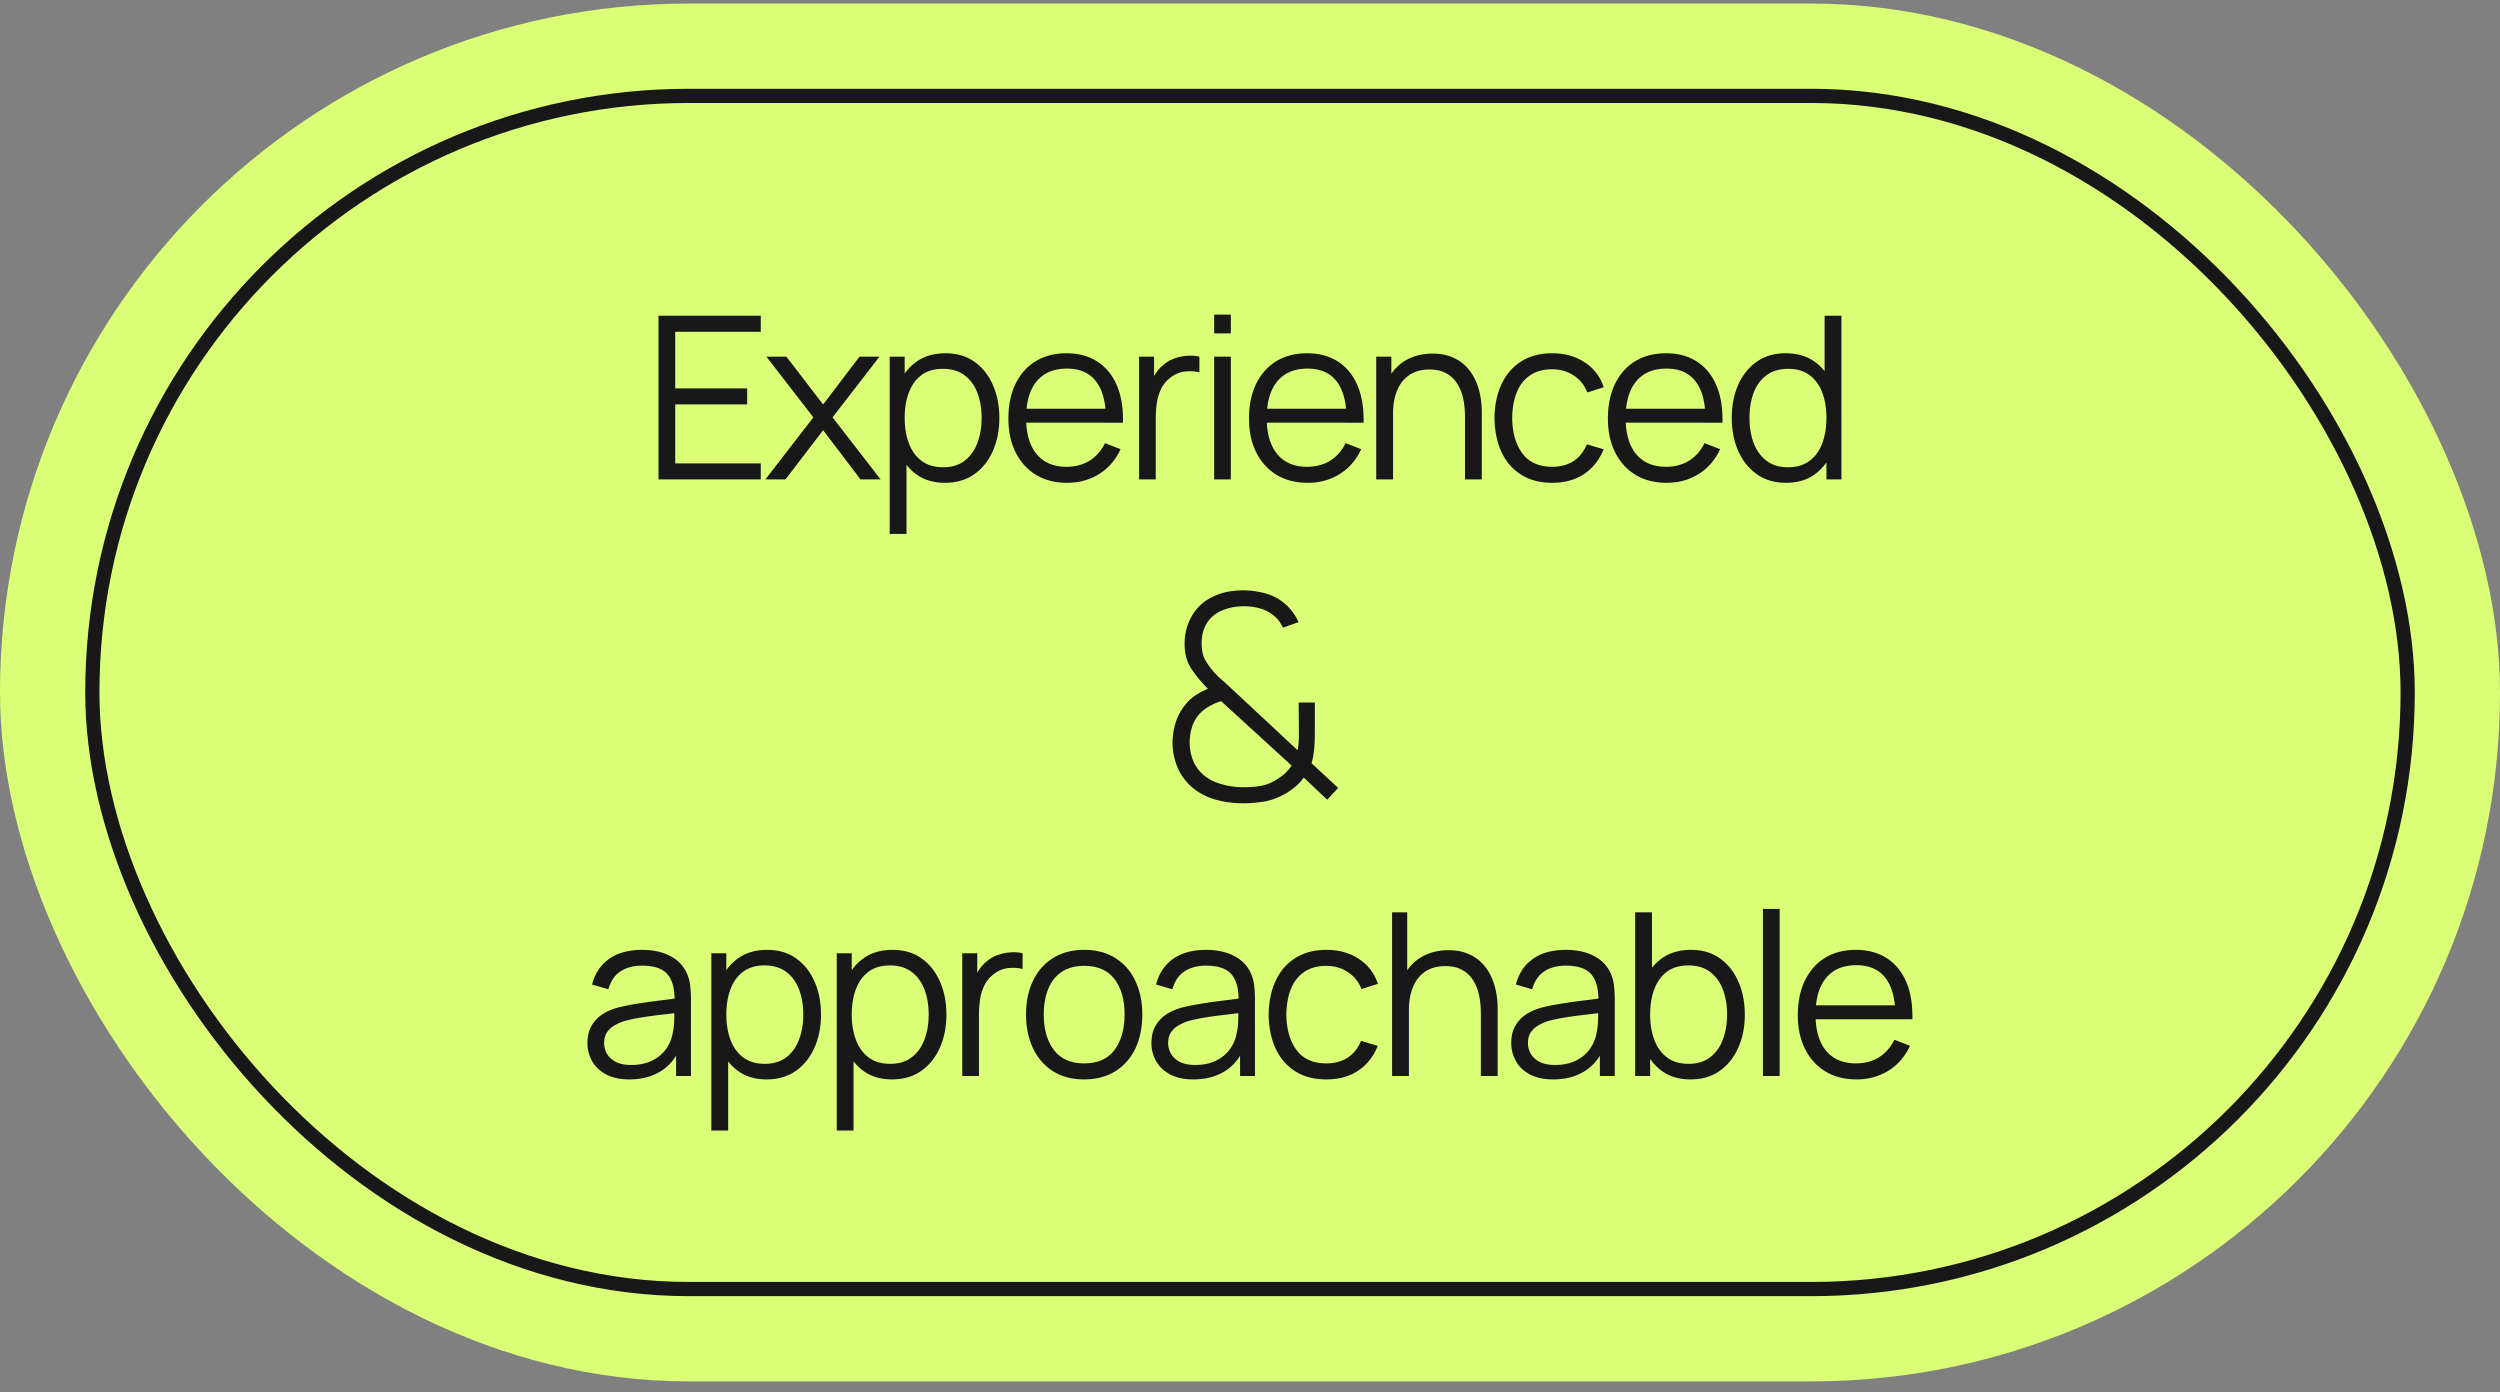 <svg width="352" height="196" fill="none" xmlns="http://www.w3.org/2000/svg"><rect width="100%" height="100%" fill="#808080" stroke="none"/><rect y=".5" width="352" height="194" rx="97" fill="#DBFE77"/><rect x="13" y="13.5" width="326" height="168" rx="84" stroke="#181818" stroke-width="2"/><path d="M92.718 67.5V44.46h14.4v2.256H95.07v7.968h10.128v2.256H95.07v8.304h12.048V67.5h-14.4Zm15.05 0 6.752-8.736-6.608-8.544h2.816l5.168 6.736 5.12-6.736h2.816l-6.608 8.544 6.768 8.736h-2.832l-5.264-6.928L110.6 67.5h-2.832Zm25.275.48c-1.589 0-2.933-.4-4.032-1.2-1.099-.81-1.931-1.904-2.496-3.28-.565-1.387-.848-2.939-.848-4.656 0-1.75.283-3.307.848-4.672.576-1.376 1.419-2.459 2.528-3.248 1.109-.79 2.475-1.184 4.096-1.184 1.579 0 2.933.4 4.064 1.2 1.131.8 1.995 1.888 2.592 3.264.608 1.376.912 2.923.912 4.64 0 1.728-.304 3.28-.912 4.656-.608 1.376-1.483 2.47-2.624 3.28-1.141.8-2.517 1.2-4.128 1.2Zm-7.776 7.2V50.22h2.112v13.008h.256V75.18h-2.368Zm7.536-9.392c1.205 0 2.208-.304 3.008-.912.8-.608 1.397-1.435 1.792-2.48.405-1.056.608-2.24.608-3.552 0-1.301-.197-2.475-.592-3.52-.395-1.045-.997-1.872-1.808-2.48-.8-.608-1.819-.912-3.056-.912-1.205 0-2.208.293-3.008.88-.789.587-1.381 1.403-1.776 2.448-.395 1.035-.592 2.23-.592 3.584 0 1.333.197 2.528.592 3.584.395 1.045.992 1.867 1.792 2.464s1.813.896 3.04.896Zm17.45 2.192c-1.686 0-3.147-.373-4.384-1.12-1.227-.747-2.182-1.797-2.864-3.152-.683-1.355-1.024-2.944-1.024-4.768 0-1.888.336-3.52 1.008-4.896.672-1.376 1.616-2.437 2.832-3.184 1.226-.747 2.672-1.12 4.336-1.12 1.706 0 3.162.395 4.368 1.184 1.205.779 2.117 1.899 2.736 3.36.618 1.461.901 3.205.848 5.232h-2.4v-.832c-.043-2.24-.528-3.93-1.456-5.072-.918-1.141-2.262-1.712-4.032-1.712-1.856 0-3.28.603-4.272 1.808-.982 1.205-1.472 2.923-1.472 5.152 0 2.176.49 3.867 1.472 5.072.992 1.195 2.394 1.792 4.208 1.792 1.237 0 2.314-.283 3.232-.848.928-.576 1.658-1.403 2.192-2.48l2.192.848c-.683 1.504-1.691 2.672-3.024 3.504-1.323.821-2.822 1.232-4.496 1.232Zm-6.608-8.464v-1.968h13.2v1.968h-13.2Zm16.734 7.984V50.22h2.112v4.16l-.416-.544a5.95 5.95 0 0 1 .752-1.408c.31-.437.646-.795 1.008-1.072a4.562 4.562 0 0 1 1.568-.896 6.35 6.35 0 0 1 1.808-.368c.608-.043 1.163 0 1.664.128v2.208c-.629-.16-1.317-.197-2.064-.112-.746.085-1.434.384-2.064.896a4.293 4.293 0 0 0-1.296 1.616 6.873 6.873 0 0 0-.576 1.984 15.033 15.033 0 0 0-.144 2.064V67.5h-2.352Zm10.572-20.56V44.3h2.352v2.64h-2.352Zm0 20.56V50.22h2.352V67.5h-2.352Zm13.18.48c-1.685 0-3.146-.373-4.384-1.12-1.226-.747-2.181-1.797-2.864-3.152-.682-1.355-1.024-2.944-1.024-4.768 0-1.888.336-3.52 1.008-4.896.672-1.376 1.616-2.437 2.832-3.184 1.227-.747 2.672-1.12 4.336-1.12 1.707 0 3.163.395 4.368 1.184 1.206.779 2.118 1.899 2.736 3.36.619 1.461.902 3.205.848 5.232h-2.4v-.832c-.042-2.24-.528-3.93-1.456-5.072-.917-1.141-2.261-1.712-4.032-1.712-1.856 0-3.28.603-4.272 1.808-.981 1.205-1.472 2.923-1.472 5.152 0 2.176.491 3.867 1.472 5.072.992 1.195 2.395 1.792 4.208 1.792 1.238 0 2.315-.283 3.232-.848.928-.576 1.659-1.403 2.192-2.48l2.192.848c-.682 1.504-1.69 2.672-3.024 3.504-1.322.821-2.821 1.232-4.496 1.232Zm-6.608-8.464v-1.968h13.2v1.968h-13.2Zm28.746 7.984v-8.816c0-.96-.09-1.84-.272-2.64-.181-.81-.474-1.515-.88-2.112a4.018 4.018 0 0 0-1.552-1.408c-.629-.33-1.397-.496-2.304-.496-.832 0-1.568.144-2.208.432a4.358 4.358 0 0 0-1.6 1.248c-.426.533-.752 1.184-.976 1.952-.224.768-.336 1.643-.336 2.624l-1.664-.368c0-1.77.31-3.259.928-4.464.619-1.205 1.472-2.117 2.56-2.736 1.088-.619 2.336-.928 3.744-.928 1.035 0 1.936.16 2.704.48.779.32 1.435.752 1.968 1.296a6.572 6.572 0 0 1 1.312 1.872c.331.693.571 1.435.72 2.224.15.779.224 1.557.224 2.336V67.5h-2.368Zm-12.496 0V50.22h2.128v4.256h.24V67.5h-2.368Zm24.779.48c-1.738 0-3.21-.39-4.416-1.168-1.205-.779-2.122-1.85-2.752-3.216-.618-1.376-.938-2.955-.96-4.736.022-1.813.352-3.403.992-4.768.64-1.376 1.563-2.443 2.768-3.2 1.206-.768 2.667-1.152 4.384-1.152 1.75 0 3.27.427 4.56 1.28a6.446 6.446 0 0 1 2.672 3.504l-2.304.736c-.405-1.035-1.05-1.835-1.936-2.4-.874-.576-1.877-.864-3.008-.864-1.269 0-2.32.293-3.152.88-.832.576-1.45 1.381-1.856 2.416-.405 1.035-.613 2.224-.624 3.568.022 2.07.502 3.733 1.44 4.992.939 1.248 2.336 1.872 4.192 1.872 1.174 0 2.171-.267 2.992-.8.832-.544 1.462-1.333 1.888-2.368l2.368.704c-.64 1.536-1.578 2.71-2.816 3.52-1.237.8-2.714 1.2-4.432 1.2Zm16.114 0c-1.685 0-3.146-.373-4.384-1.12-1.226-.747-2.181-1.797-2.864-3.152-.682-1.355-1.024-2.944-1.024-4.768 0-1.888.336-3.52 1.008-4.896.672-1.376 1.616-2.437 2.832-3.184 1.227-.747 2.672-1.12 4.336-1.12 1.707 0 3.163.395 4.368 1.184 1.206.779 2.118 1.899 2.736 3.36.619 1.461.902 3.205.848 5.232h-2.4v-.832c-.042-2.24-.528-3.93-1.456-5.072-.917-1.141-2.261-1.712-4.032-1.712-1.856 0-3.28.603-4.272 1.808-.981 1.205-1.472 2.923-1.472 5.152 0 2.176.491 3.867 1.472 5.072.992 1.195 2.395 1.792 4.208 1.792 1.238 0 2.315-.283 3.232-.848.928-.576 1.659-1.403 2.192-2.48l2.192.848c-.682 1.504-1.69 2.672-3.024 3.504-1.322.821-2.821 1.232-4.496 1.232Zm-6.608-8.464v-1.968h13.2v1.968h-13.2Zm23.439 8.464c-1.611 0-2.987-.4-4.128-1.2-1.141-.81-2.016-1.904-2.624-3.28-.608-1.376-.912-2.928-.912-4.656 0-1.717.299-3.264.896-4.64.608-1.376 1.477-2.464 2.608-3.264 1.131-.8 2.485-1.2 4.064-1.2 1.621 0 2.987.395 4.096 1.184 1.109.79 1.947 1.872 2.512 3.248.576 1.365.864 2.923.864 4.672 0 1.717-.283 3.27-.848 4.656-.565 1.376-1.397 2.47-2.496 3.28-1.099.8-2.443 1.2-4.032 1.2Zm.24-2.192c1.227 0 2.24-.299 3.04-.896.8-.597 1.397-1.419 1.792-2.464.395-1.056.592-2.25.592-3.584 0-1.355-.197-2.55-.592-3.584-.395-1.045-.992-1.861-1.792-2.448-.789-.587-1.787-.88-2.992-.88-1.237 0-2.261.304-3.072.912-.811.608-1.413 1.435-1.808 2.48-.384 1.045-.576 2.219-.576 3.52 0 1.312.197 2.496.592 3.552.405 1.045 1.008 1.872 1.808 2.48.8.608 1.803.912 3.008.912Zm5.424 1.712V54.492h-.256V44.46h2.368V67.5h-2.112ZM175.07 113.1c-1.613 0-3.093-.227-4.44-.68-1.347-.467-2.48-1.187-3.4-2.16a7.54 7.54 0 0 1-1.56-2.52 9.687 9.687 0 0 1-.58-2.98 9.699 9.699 0 0 1 .42-2.94 7.24 7.24 0 0 1 1.42-2.64 5.94 5.94 0 0 1 1.46-1.32c.547-.347 1.107-.64 1.68-.88-1.067-1.093-1.88-2.093-2.44-3s-.84-2.027-.84-3.36c0-1.427.347-2.733 1.04-3.92a6.579 6.579 0 0 1 2.94-2.68 8.108 8.108 0 0 1 2.1-.7c.72-.133 1.433-.2 2.14-.2 1.027 0 2.04.133 3.04.4s1.86.687 2.58 1.26c.48.36.907.787 1.28 1.28.387.493.693 1.007.92 1.54l-2.2.78a4.419 4.419 0 0 0-1.54-1.9 5.29 5.29 0 0 0-1.86-.86 8.625 8.625 0 0 0-2.1-.26c-1.227 0-2.353.247-3.38.74-.84.427-1.48 1.027-1.92 1.8-.427.76-.64 1.647-.64 2.66 0 .867.133 1.587.4 2.16.28.56.707 1.18 1.28 1.86.307.333.64.667 1 1 .373.32.747.653 1.12 1l9.72 9.06c.067-.4.113-.787.14-1.16.027-.373.04-.747.04-1.12l-.04-4.44h2.28v4.14c0 1.173-.047 2.093-.14 2.76-.08.667-.187 1.213-.32 1.64l3.74 3.48-1.54 1.66-3.3-3.12c-.373.547-.873 1.06-1.5 1.54a9.702 9.702 0 0 1-1.84 1.12 8.652 8.652 0 0 1-2.5.76c-.88.133-1.767.2-2.66.2Zm-.04-2.26c.88 0 1.667-.053 2.36-.16a6.264 6.264 0 0 0 2-.7c.773-.453 1.333-.86 1.68-1.22a9.35 9.35 0 0 0 .8-.96l-9.94-9.08c-.613.187-1.2.447-1.76.78-.547.32-1.02.713-1.42 1.18a5.06 5.06 0 0 0-.96 1.84 7.288 7.288 0 0 0-.28 2.16c.013.76.14 1.48.38 2.16.24.667.593 1.26 1.06 1.78.68.76 1.573 1.32 2.68 1.68 1.12.36 2.253.54 3.4.54ZM88.615 151.98c-1.302 0-2.395-.235-3.28-.704-.875-.469-1.531-1.093-1.968-1.872a5.11 5.11 0 0 1-.656-2.544c0-.939.186-1.739.56-2.4a4.786 4.786 0 0 1 1.552-1.648c.661-.427 1.424-.752 2.288-.976a33.5 33.5 0 0 1 2.896-.56 71.627 71.627 0 0 1 3.12-.432c1.024-.128 1.92-.251 2.688-.368l-.832.512c.032-1.707-.299-2.971-.992-3.792-.694-.821-1.899-1.232-3.616-1.232-1.184 0-2.187.267-3.008.8-.811.533-1.382 1.376-1.712 2.528l-2.288-.672c.394-1.547 1.189-2.747 2.384-3.6 1.194-.853 2.746-1.28 4.656-1.28 1.578 0 2.917.299 4.016.896 1.109.587 1.893 1.44 2.352 2.56.213.501.352 1.061.416 1.68s.096 1.248.096 1.888V151.5H95.19v-4.336l.608.256c-.587 1.483-1.499 2.613-2.736 3.392-1.238.779-2.72 1.168-4.448 1.168Zm.272-2.032c1.098 0 2.058-.197 2.88-.592.821-.395 1.482-.933 1.984-1.616a5.54 5.54 0 0 0 .976-2.336 8.744 8.744 0 0 0 .208-1.824c.01-.672.016-1.173.016-1.504l.896.464c-.8.107-1.67.213-2.608.32a74.4 74.4 0 0 0-2.752.368c-.896.139-1.707.304-2.432.496-.491.139-.966.336-1.424.592a3.284 3.284 0 0 0-1.136.992c-.288.416-.432.933-.432 1.552 0 .501.122.987.368 1.456.256.469.661.859 1.216 1.168.565.309 1.312.464 2.24.464Zm19.045 2.032c-1.589 0-2.933-.4-4.032-1.2-1.099-.811-1.931-1.904-2.496-3.28-.565-1.387-.848-2.939-.848-4.656 0-1.749.283-3.307.848-4.672.576-1.376 1.419-2.459 2.528-3.248 1.109-.789 2.475-1.184 4.096-1.184 1.579 0 2.933.4 4.064 1.2 1.131.8 1.995 1.888 2.592 3.264.608 1.376.912 2.923.912 4.64 0 1.728-.304 3.28-.912 4.656-.608 1.376-1.483 2.469-2.624 3.28-1.141.8-2.517 1.2-4.128 1.2Zm-7.776 7.2v-24.96h2.112v13.008h.256v11.952h-2.368Zm7.536-9.392c1.205 0 2.208-.304 3.008-.912.8-.608 1.397-1.435 1.792-2.48.405-1.056.608-2.24.608-3.552 0-1.301-.197-2.475-.592-3.52-.395-1.045-.997-1.872-1.808-2.48-.8-.608-1.819-.912-3.056-.912-1.205 0-2.208.293-3.008.88-.789.587-1.381 1.403-1.776 2.448-.395 1.035-.592 2.229-.592 3.584 0 1.333.197 2.528.592 3.584.395 1.045.992 1.867 1.792 2.464s1.813.896 3.04.896Zm17.897 2.192c-1.589 0-2.933-.4-4.032-1.2-1.098-.811-1.93-1.904-2.496-3.28-.565-1.387-.848-2.939-.848-4.656 0-1.749.283-3.307.848-4.672.576-1.376 1.419-2.459 2.528-3.248 1.11-.789 2.475-1.184 4.096-1.184 1.579 0 2.934.4 4.064 1.2 1.131.8 1.995 1.888 2.592 3.264.608 1.376.912 2.923.912 4.64 0 1.728-.304 3.28-.912 4.656-.608 1.376-1.482 2.469-2.624 3.28-1.141.8-2.517 1.2-4.128 1.2Zm-7.776 7.2v-24.96h2.112v13.008h.256v11.952h-2.368Zm7.536-9.392c1.206 0 2.208-.304 3.008-.912.8-.608 1.398-1.435 1.792-2.48.406-1.056.608-2.24.608-3.552 0-1.301-.197-2.475-.592-3.52-.394-1.045-.997-1.872-1.808-2.48-.8-.608-1.818-.912-3.056-.912-1.205 0-2.208.293-3.008.88-.789.587-1.381 1.403-1.776 2.448-.394 1.035-.592 2.229-.592 3.584 0 1.333.198 2.528.592 3.584.395 1.045.992 1.867 1.792 2.464s1.814.896 3.04.896Zm10.138 1.712v-17.28h2.112v4.16l-.416-.544c.192-.512.443-.981.752-1.408a4.866 4.866 0 0 1 1.008-1.072 4.562 4.562 0 0 1 1.568-.896 6.353 6.353 0 0 1 1.808-.368 5.22 5.22 0 0 1 1.664.128v2.208c-.629-.16-1.317-.197-2.064-.112-.747.085-1.435.384-2.064.896a4.295 4.295 0 0 0-1.296 1.616 6.875 6.875 0 0 0-.576 1.984 15.026 15.026 0 0 0-.144 2.064v8.624h-2.352Zm17.155.48c-1.718 0-3.184-.389-4.4-1.168-1.216-.779-2.15-1.856-2.8-3.232-.651-1.376-.976-2.955-.976-4.736 0-1.813.33-3.403.992-4.768.661-1.365 1.6-2.427 2.816-3.184 1.226-.768 2.682-1.152 4.368-1.152 1.728 0 3.2.389 4.416 1.168 1.226.768 2.16 1.84 2.8 3.216.65 1.365.976 2.939.976 4.72 0 1.813-.326 3.408-.976 4.784-.651 1.365-1.59 2.432-2.816 3.2-1.227.768-2.694 1.152-4.4 1.152Zm0-2.256c1.92 0 3.349-.635 4.288-1.904.938-1.28 1.408-2.939 1.408-4.976 0-2.091-.475-3.755-1.424-4.992-.939-1.237-2.363-1.856-4.272-1.856-1.291 0-2.358.293-3.2.88-.832.576-1.456 1.381-1.872 2.416-.406 1.024-.608 2.208-.608 3.552 0 2.08.48 3.749 1.44 5.008.96 1.248 2.373 1.872 4.24 1.872Zm15.385 2.256c-1.301 0-2.395-.235-3.28-.704-.875-.469-1.531-1.093-1.968-1.872a5.113 5.113 0 0 1-.656-2.544c0-.939.187-1.739.56-2.4a4.782 4.782 0 0 1 1.552-1.648c.661-.427 1.424-.752 2.288-.976.875-.213 1.84-.4 2.896-.56a71.755 71.755 0 0 1 3.12-.432c1.024-.128 1.92-.251 2.688-.368l-.832.512c.032-1.707-.299-2.971-.992-3.792-.693-.821-1.899-1.232-3.616-1.232-1.184 0-2.187.267-3.008.8-.811.533-1.381 1.376-1.712 2.528l-2.288-.672c.395-1.547 1.189-2.747 2.384-3.6 1.195-.853 2.747-1.28 4.656-1.28 1.579 0 2.917.299 4.016.896 1.109.587 1.893 1.44 2.352 2.56.213.501.352 1.061.416 1.68s.096 1.248.096 1.888V151.5h-2.096v-4.336l.608.256c-.587 1.483-1.499 2.613-2.736 3.392-1.237.779-2.72 1.168-4.448 1.168Zm.272-2.032c1.099 0 2.059-.197 2.88-.592.821-.395 1.483-.933 1.984-1.616a5.541 5.541 0 0 0 .976-2.336 8.77 8.77 0 0 0 .208-1.824c.011-.672.016-1.173.016-1.504l.896.464c-.8.107-1.669.213-2.608.32-.928.107-1.845.229-2.752.368-.896.139-1.707.304-2.432.496a6.61 6.61 0 0 0-1.424.592 3.283 3.283 0 0 0-1.136.992c-.288.416-.432.933-.432 1.552 0 .501.123.987.368 1.456.256.469.661.859 1.216 1.168.565.309 1.312.464 2.24.464Zm18.453 2.032c-1.738 0-3.21-.389-4.416-1.168-1.205-.779-2.122-1.851-2.752-3.216-.618-1.376-.938-2.955-.96-4.736.022-1.813.352-3.403.992-4.768.64-1.376 1.563-2.443 2.768-3.2 1.206-.768 2.667-1.152 4.384-1.152 1.75 0 3.27.427 4.56 1.28a6.444 6.444 0 0 1 2.672 3.504l-2.304.736c-.405-1.035-1.05-1.835-1.936-2.4-.874-.576-1.877-.864-3.008-.864-1.269 0-2.32.293-3.152.88-.832.576-1.45 1.381-1.856 2.416-.405 1.035-.613 2.224-.624 3.568.022 2.069.502 3.733 1.44 4.992.939 1.248 2.336 1.872 4.192 1.872 1.174 0 2.171-.267 2.992-.8.832-.544 1.462-1.333 1.888-2.368l2.368.704c-.64 1.536-1.578 2.709-2.816 3.52-1.237.8-2.714 1.2-4.432 1.2Zm21.751-.48v-8.816c0-.96-.091-1.84-.272-2.64-.181-.811-.475-1.515-.88-2.112a4.028 4.028 0 0 0-1.552-1.408c-.629-.331-1.397-.496-2.304-.496-.832 0-1.568.144-2.208.432a4.35 4.35 0 0 0-1.6 1.248c-.427.533-.752 1.184-.976 1.952-.224.768-.336 1.643-.336 2.624l-1.664-.368c0-1.771.309-3.259.928-4.464.619-1.205 1.472-2.117 2.56-2.736 1.088-.619 2.336-.928 3.744-.928 1.035 0 1.936.16 2.704.48.779.32 1.435.752 1.968 1.296a6.592 6.592 0 0 1 1.312 1.872c.331.693.571 1.435.72 2.224.149.779.224 1.557.224 2.336v9.504h-2.368Zm-12.496 0v-23.04h2.128v13.008h.24V151.5h-2.368Zm22.68.48c-1.301 0-2.395-.235-3.28-.704-.875-.469-1.531-1.093-1.968-1.872a5.113 5.113 0 0 1-.656-2.544c0-.939.187-1.739.56-2.4a4.782 4.782 0 0 1 1.552-1.648c.661-.427 1.424-.752 2.288-.976.875-.213 1.84-.4 2.896-.56a71.755 71.755 0 0 1 3.12-.432c1.024-.128 1.92-.251 2.688-.368l-.832.512c.032-1.707-.299-2.971-.992-3.792-.693-.821-1.899-1.232-3.616-1.232-1.184 0-2.187.267-3.008.8-.811.533-1.381 1.376-1.712 2.528l-2.288-.672c.395-1.547 1.189-2.747 2.384-3.6 1.195-.853 2.747-1.28 4.656-1.28 1.579 0 2.917.299 4.016.896 1.109.587 1.893 1.44 2.352 2.56.213.501.352 1.061.416 1.68s.096 1.248.096 1.888V151.5h-2.096v-4.336l.608.256c-.587 1.483-1.499 2.613-2.736 3.392-1.237.779-2.72 1.168-4.448 1.168Zm.272-2.032c1.099 0 2.059-.197 2.88-.592.821-.395 1.483-.933 1.984-1.616a5.541 5.541 0 0 0 .976-2.336 8.77 8.77 0 0 0 .208-1.824c.011-.672.016-1.173.016-1.504l.896.464c-.8.107-1.669.213-2.608.32-.928.107-1.845.229-2.752.368-.896.139-1.707.304-2.432.496a6.61 6.61 0 0 0-1.424.592 3.283 3.283 0 0 0-1.136.992c-.288.416-.432.933-.432 1.552 0 .501.123.987.368 1.456.256.469.661.859 1.216 1.168.565.309 1.312.464 2.24.464Zm19.045 2.032c-1.589 0-2.933-.4-4.032-1.2-1.098-.811-1.93-1.904-2.496-3.28-.565-1.387-.848-2.939-.848-4.656 0-1.749.283-3.307.848-4.672.576-1.376 1.419-2.459 2.528-3.248 1.11-.789 2.475-1.184 4.096-1.184 1.579 0 2.934.4 4.064 1.2 1.131.8 1.995 1.888 2.592 3.264.608 1.376.912 2.923.912 4.64 0 1.728-.304 3.28-.912 4.656-.608 1.376-1.482 2.469-2.624 3.28-1.141.8-2.517 1.2-4.128 1.2Zm-7.776-.48v-23.04h2.368v10.032h-.256V151.5h-2.112Zm7.536-1.712c1.206 0 2.208-.304 3.008-.912.8-.608 1.398-1.435 1.792-2.48.406-1.056.608-2.24.608-3.552 0-1.301-.197-2.475-.592-3.52-.394-1.045-.997-1.872-1.808-2.48-.8-.608-1.818-.912-3.056-.912-1.205 0-2.208.293-3.008.88-.789.587-1.381 1.403-1.776 2.448-.394 1.035-.592 2.229-.592 3.584 0 1.333.198 2.528.592 3.584.395 1.045.992 1.867 1.792 2.464s1.814.896 3.04.896Zm10.458 1.712v-23.52h2.352v23.52h-2.352Zm13.181.48c-1.686 0-3.147-.373-4.384-1.12-1.227-.747-2.182-1.797-2.864-3.152-.683-1.355-1.024-2.944-1.024-4.768 0-1.888.336-3.52 1.008-4.896.672-1.376 1.616-2.437 2.832-3.184 1.226-.747 2.672-1.12 4.336-1.12 1.706 0 3.162.395 4.368 1.184 1.205.779 2.117 1.899 2.736 3.36.618 1.461.901 3.205.848 5.232h-2.4v-.832c-.043-2.24-.528-3.931-1.456-5.072-.918-1.141-2.262-1.712-4.032-1.712-1.856 0-3.28.603-4.272 1.808-.982 1.205-1.472 2.923-1.472 5.152 0 2.176.49 3.867 1.472 5.072.992 1.195 2.394 1.792 4.208 1.792 1.237 0 2.314-.283 3.232-.848.928-.576 1.658-1.403 2.192-2.48l2.192.848c-.683 1.504-1.691 2.672-3.024 3.504-1.323.821-2.822 1.232-4.496 1.232Zm-6.608-8.464v-1.968h13.2v1.968h-13.2Z" fill="#181818"/></svg>